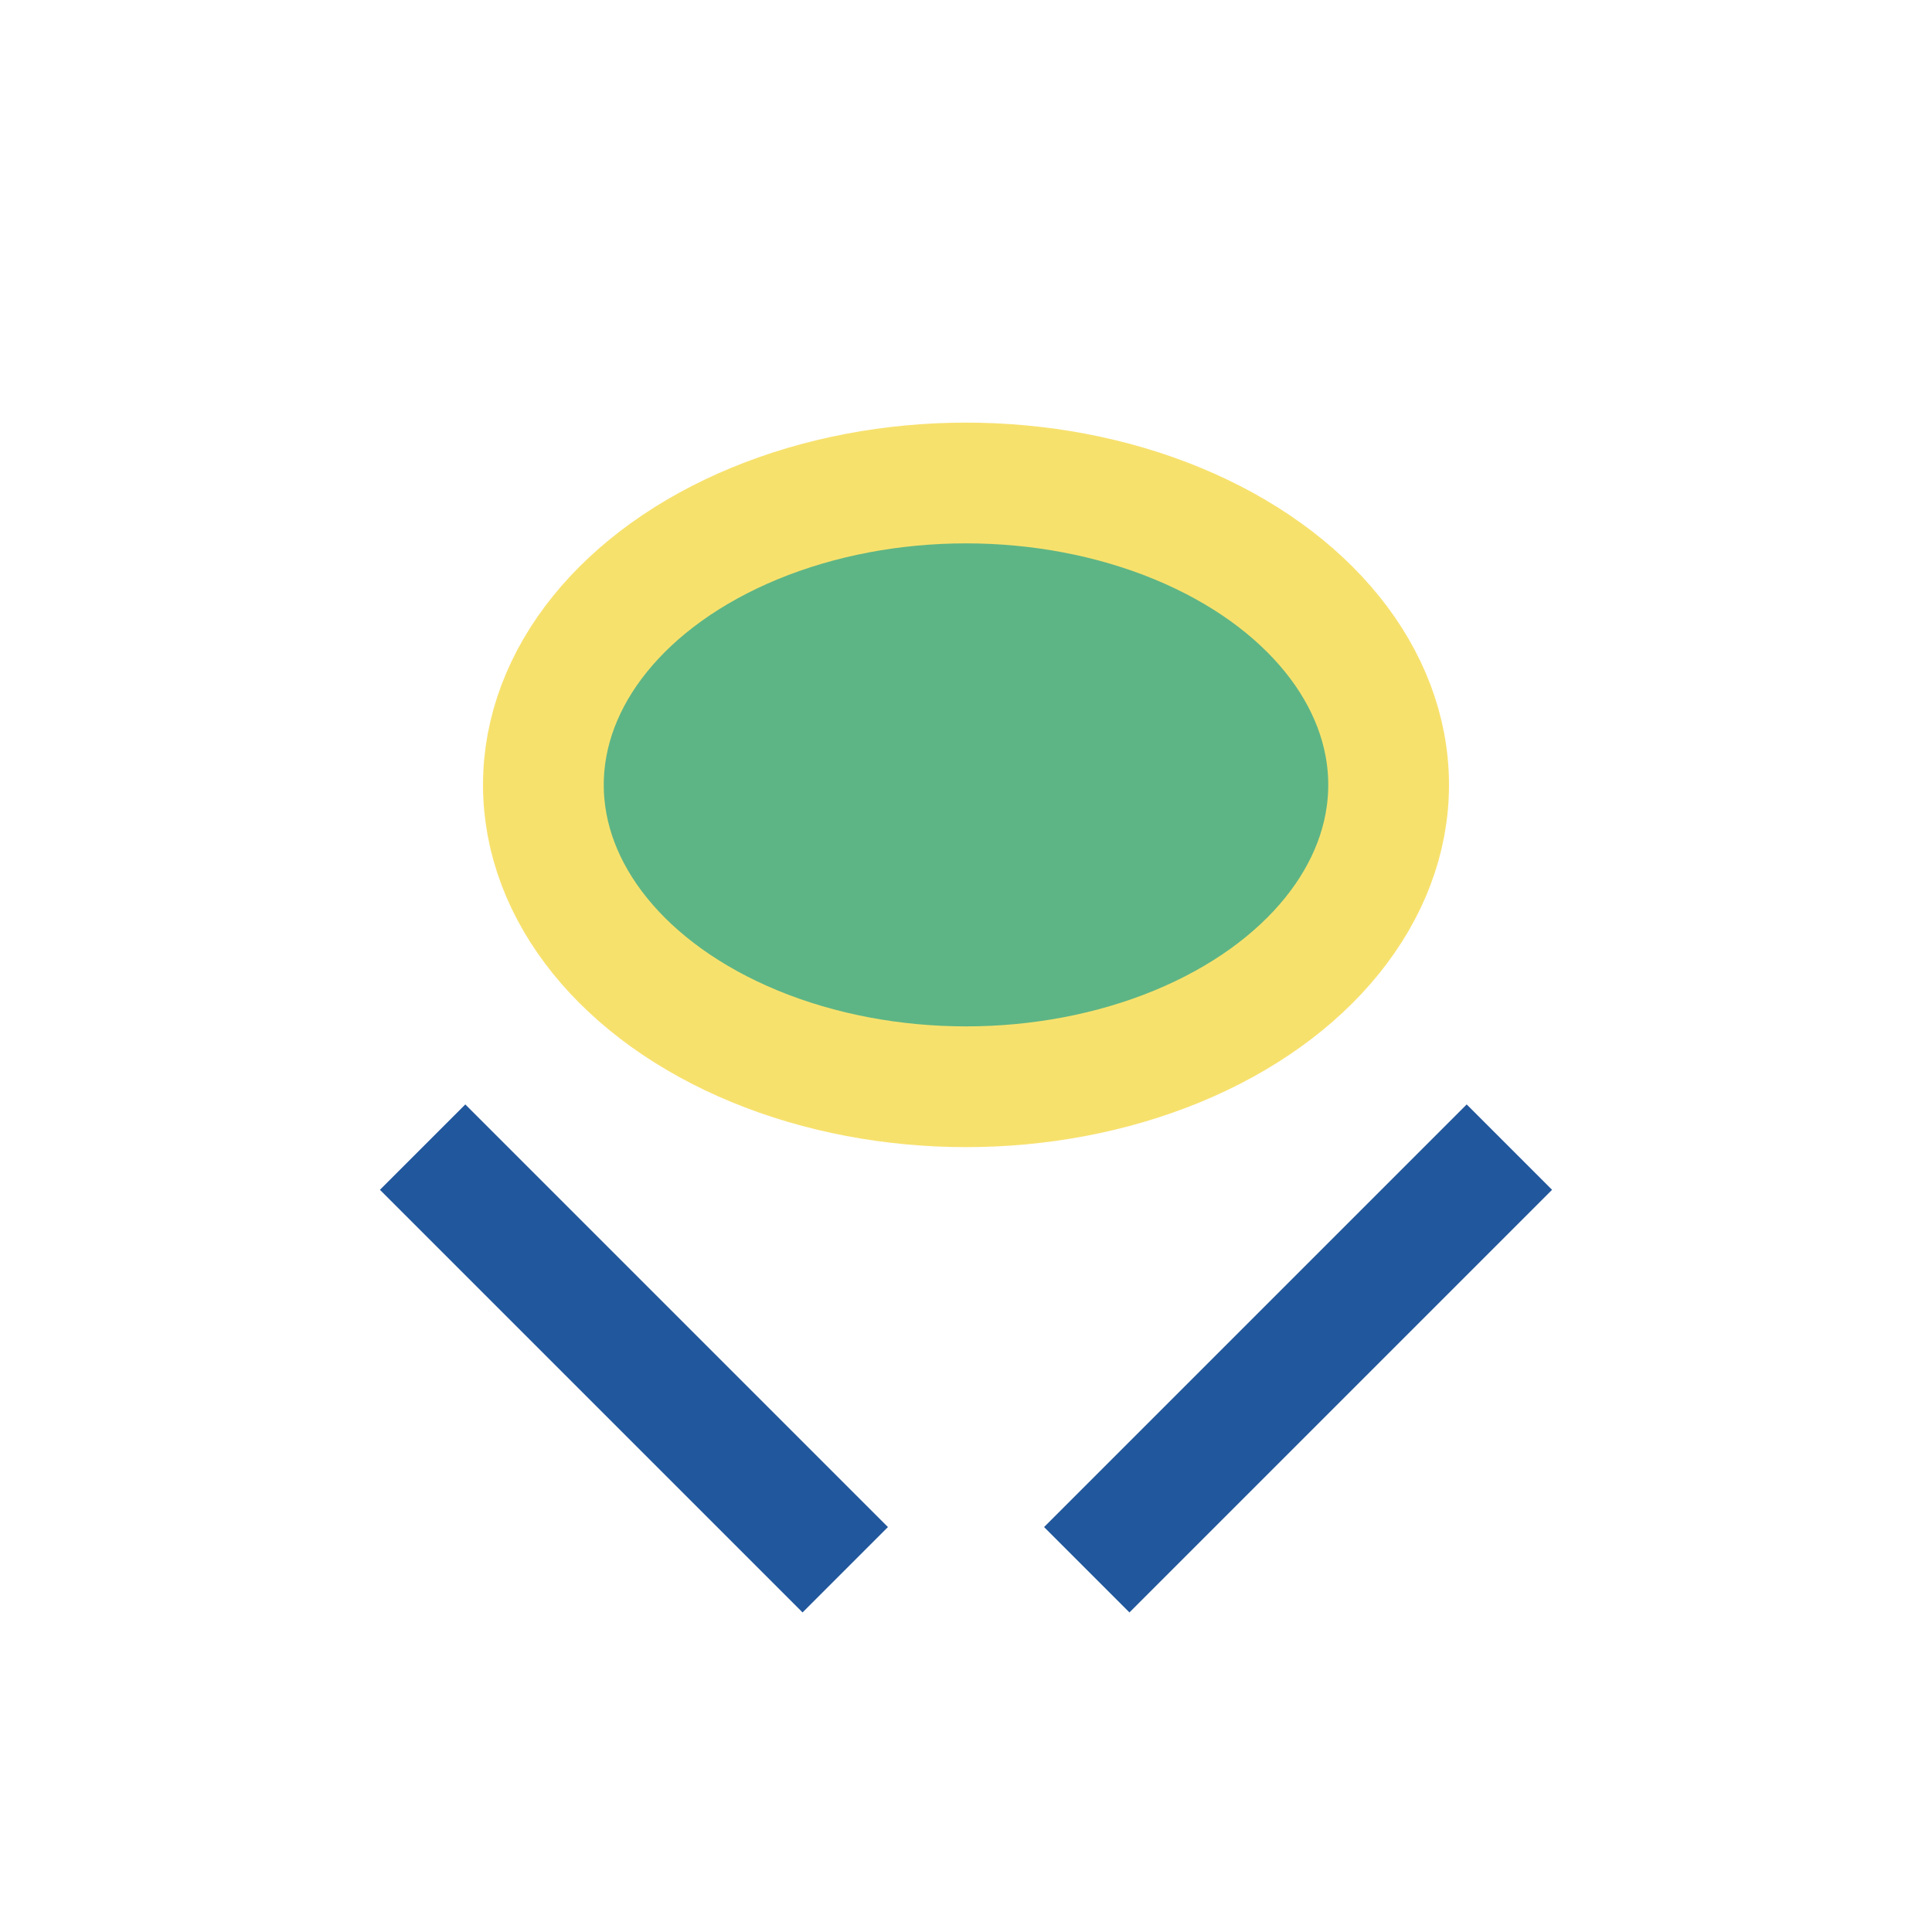 <?xml version="1.0" encoding="UTF-8"?>
<svg xmlns="http://www.w3.org/2000/svg" width="32" height="32" viewBox="0 0 32 32"><path d="M7 19l7 7M25 19l-7 7" stroke="#21579C" stroke-width="2" fill="none"/><ellipse cx="16" cy="13" rx="7" ry="5" fill="#5DB585" stroke="#F7E16D" stroke-width="2"/></svg>